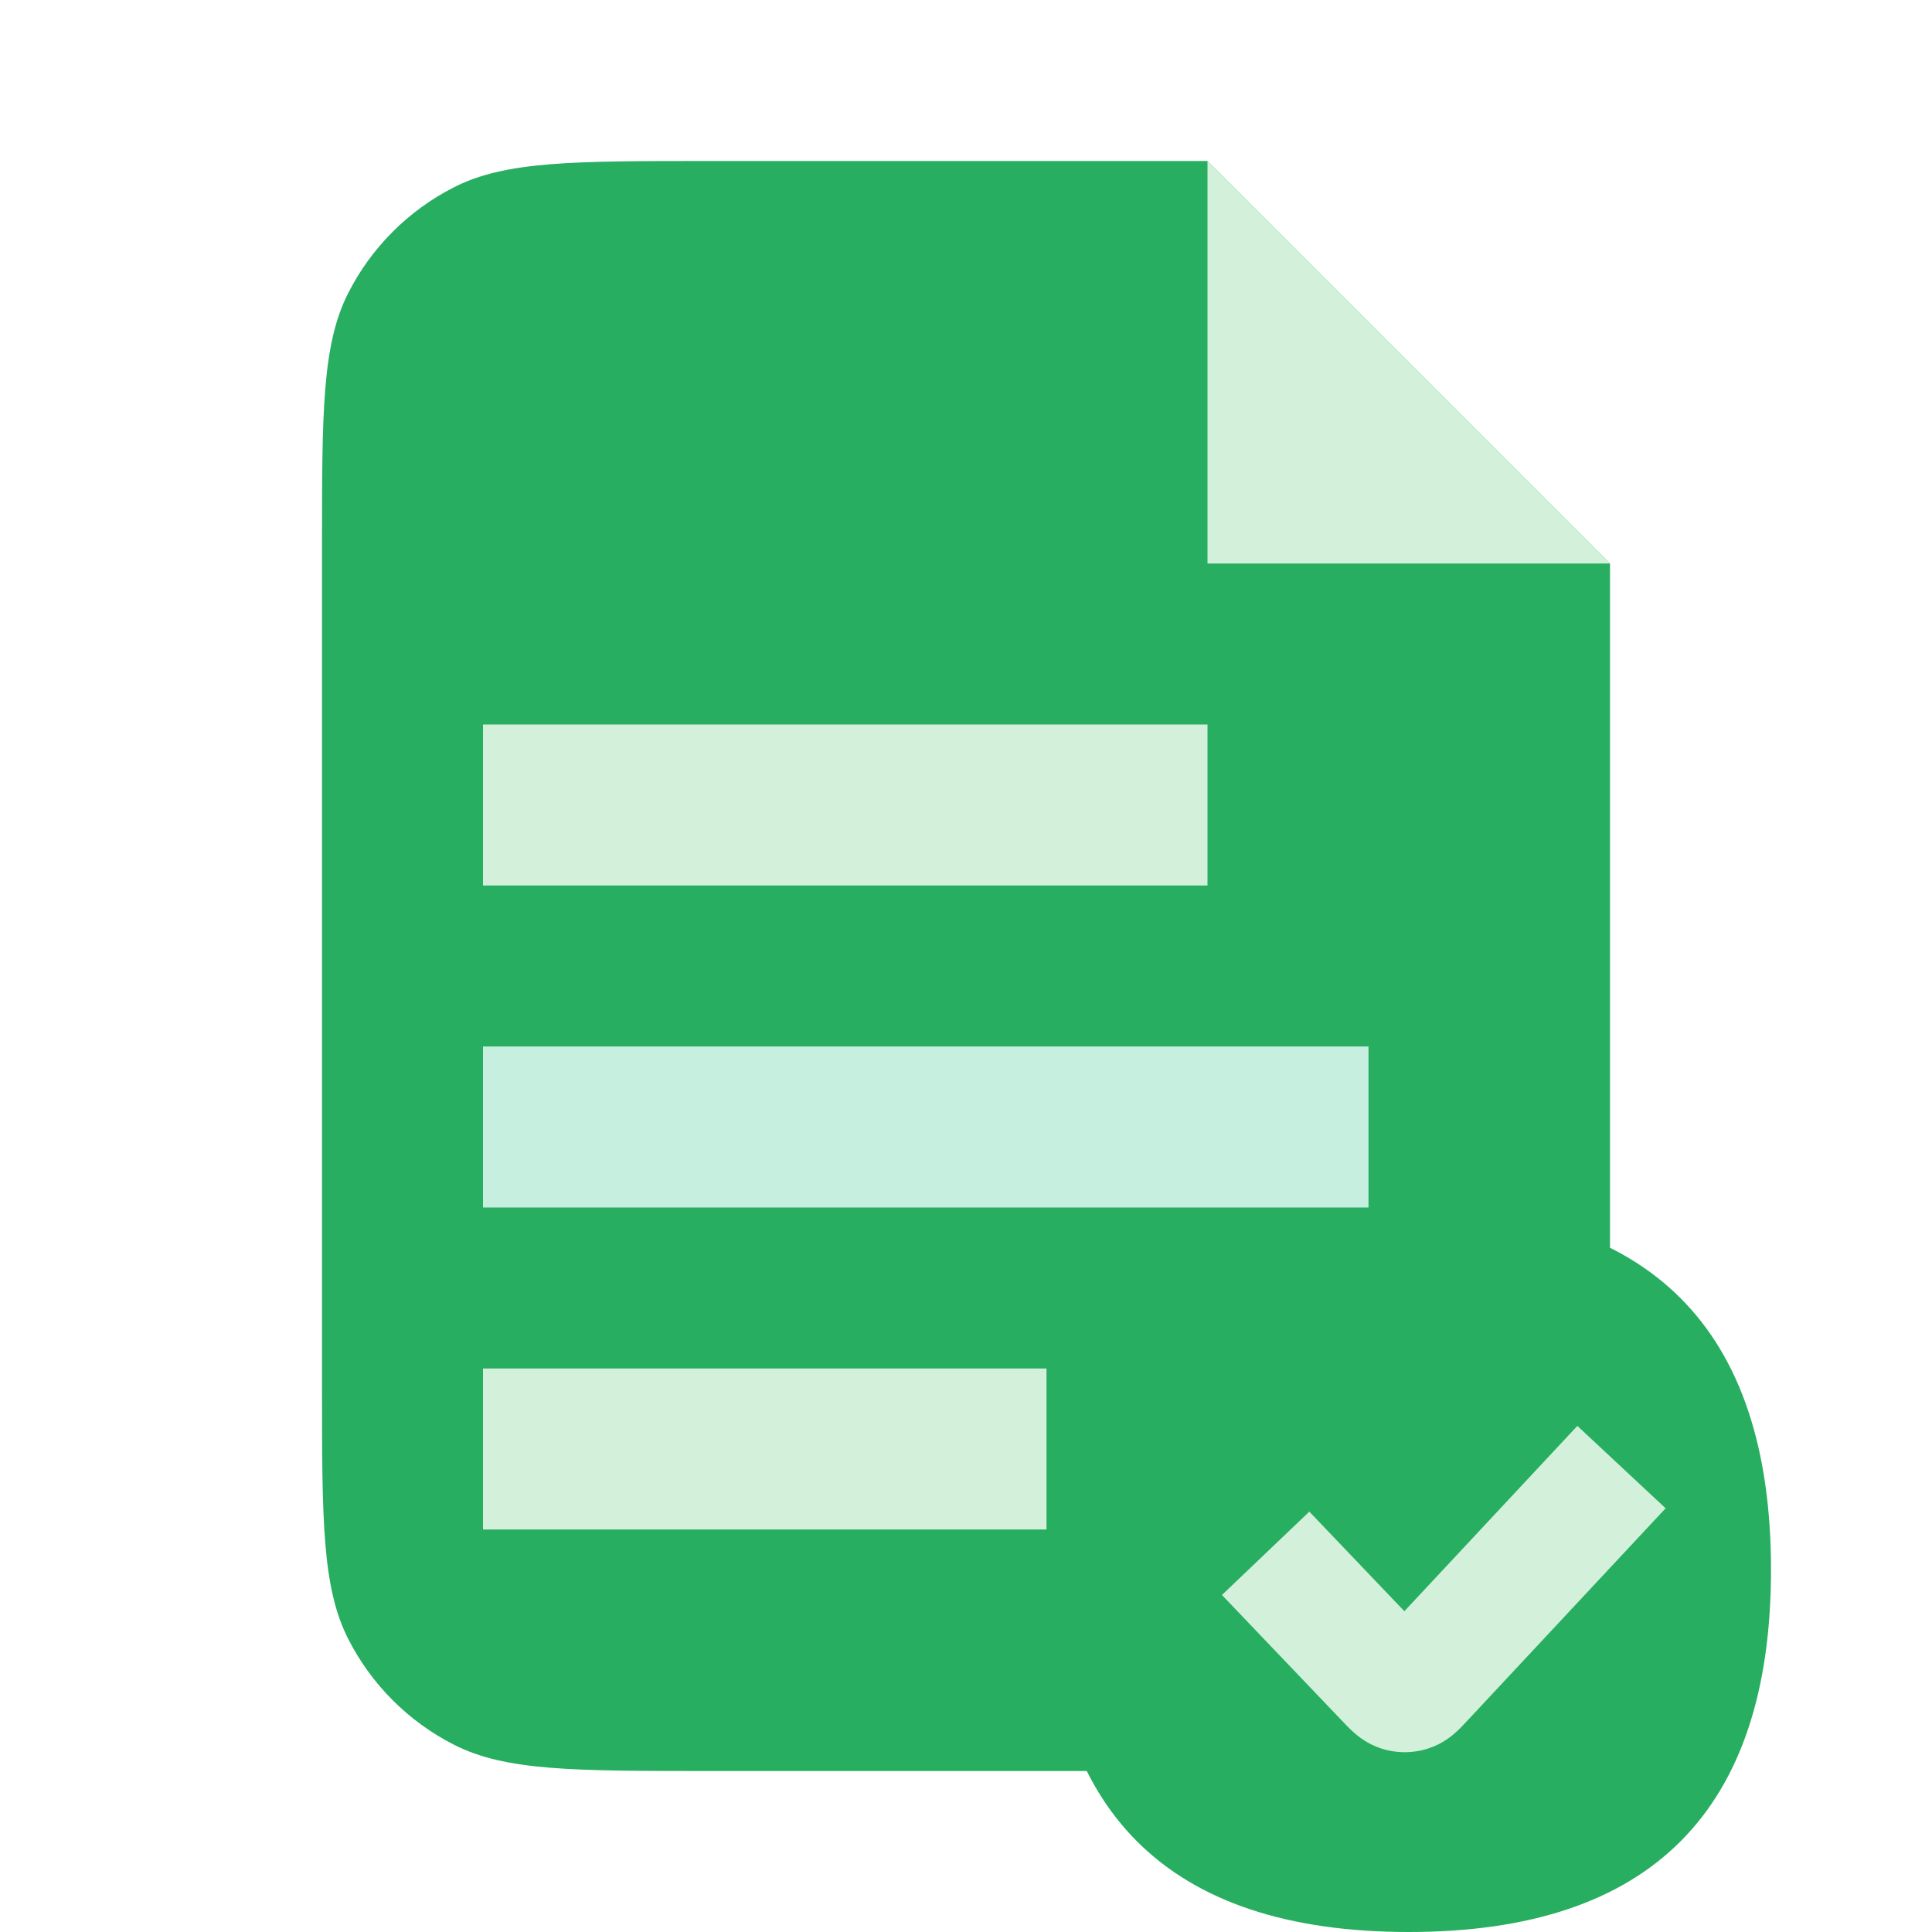 <svg width="48" height="48" viewBox="0 0 48 48" fill="none" xmlns="http://www.w3.org/2000/svg">
<path d="M44 39C44 45 41 48 35 48C29 48 26 45 26 39C26 33 29 30 35 30C41 30 44 33 44 39Z" fill="#27AE60"/>
<path d="M8 13.6C8 10.24 8 8.56 8.654 7.276C9.229 6.147 10.147 5.229 11.276 4.654C12.559 4 14.24 4 17.6 4H30L40 14V34.4C40 37.76 40 39.441 39.346 40.724C38.771 41.853 37.853 42.771 36.724 43.346C35.441 44 33.76 44 30.4 44H17.6C14.24 44 12.559 44 11.276 43.346C10.147 42.771 9.229 41.853 8.654 40.724C8 39.441 8 37.76 8 34.4V13.6Z" fill="#27AE60"/>
<rect x="34" y="26" width="4" height="22" transform="rotate(90 34 26)" fill="#C6EFE0"/>
<rect x="26" y="34" width="4" height="14" transform="rotate(90 26 34)" fill="#D3F1DA"/>
<rect x="30" y="18" width="4" height="18" transform="rotate(90 30 18)" fill="#D3F1DA"/>
<path d="M30 14V4L40 14H30Z" fill="#D3F1DA"/>
<path fill-rule="evenodd" clip-rule="evenodd" d="M41.382 37.473L36.462 42.743C36.457 42.749 36.452 42.754 36.446 42.76C36.382 42.83 36.281 42.938 36.18 43.029C36.059 43.139 35.839 43.319 35.518 43.429C35.124 43.565 34.697 43.567 34.302 43.436C33.979 43.329 33.758 43.152 33.635 43.043C33.533 42.953 33.431 42.846 33.366 42.777C33.36 42.771 33.355 42.766 33.35 42.76L30.359 39.627L32.53 37.556L34.891 40.03L39.189 35.426L41.382 37.473Z" fill="#D3F1DA"/>
</svg>
